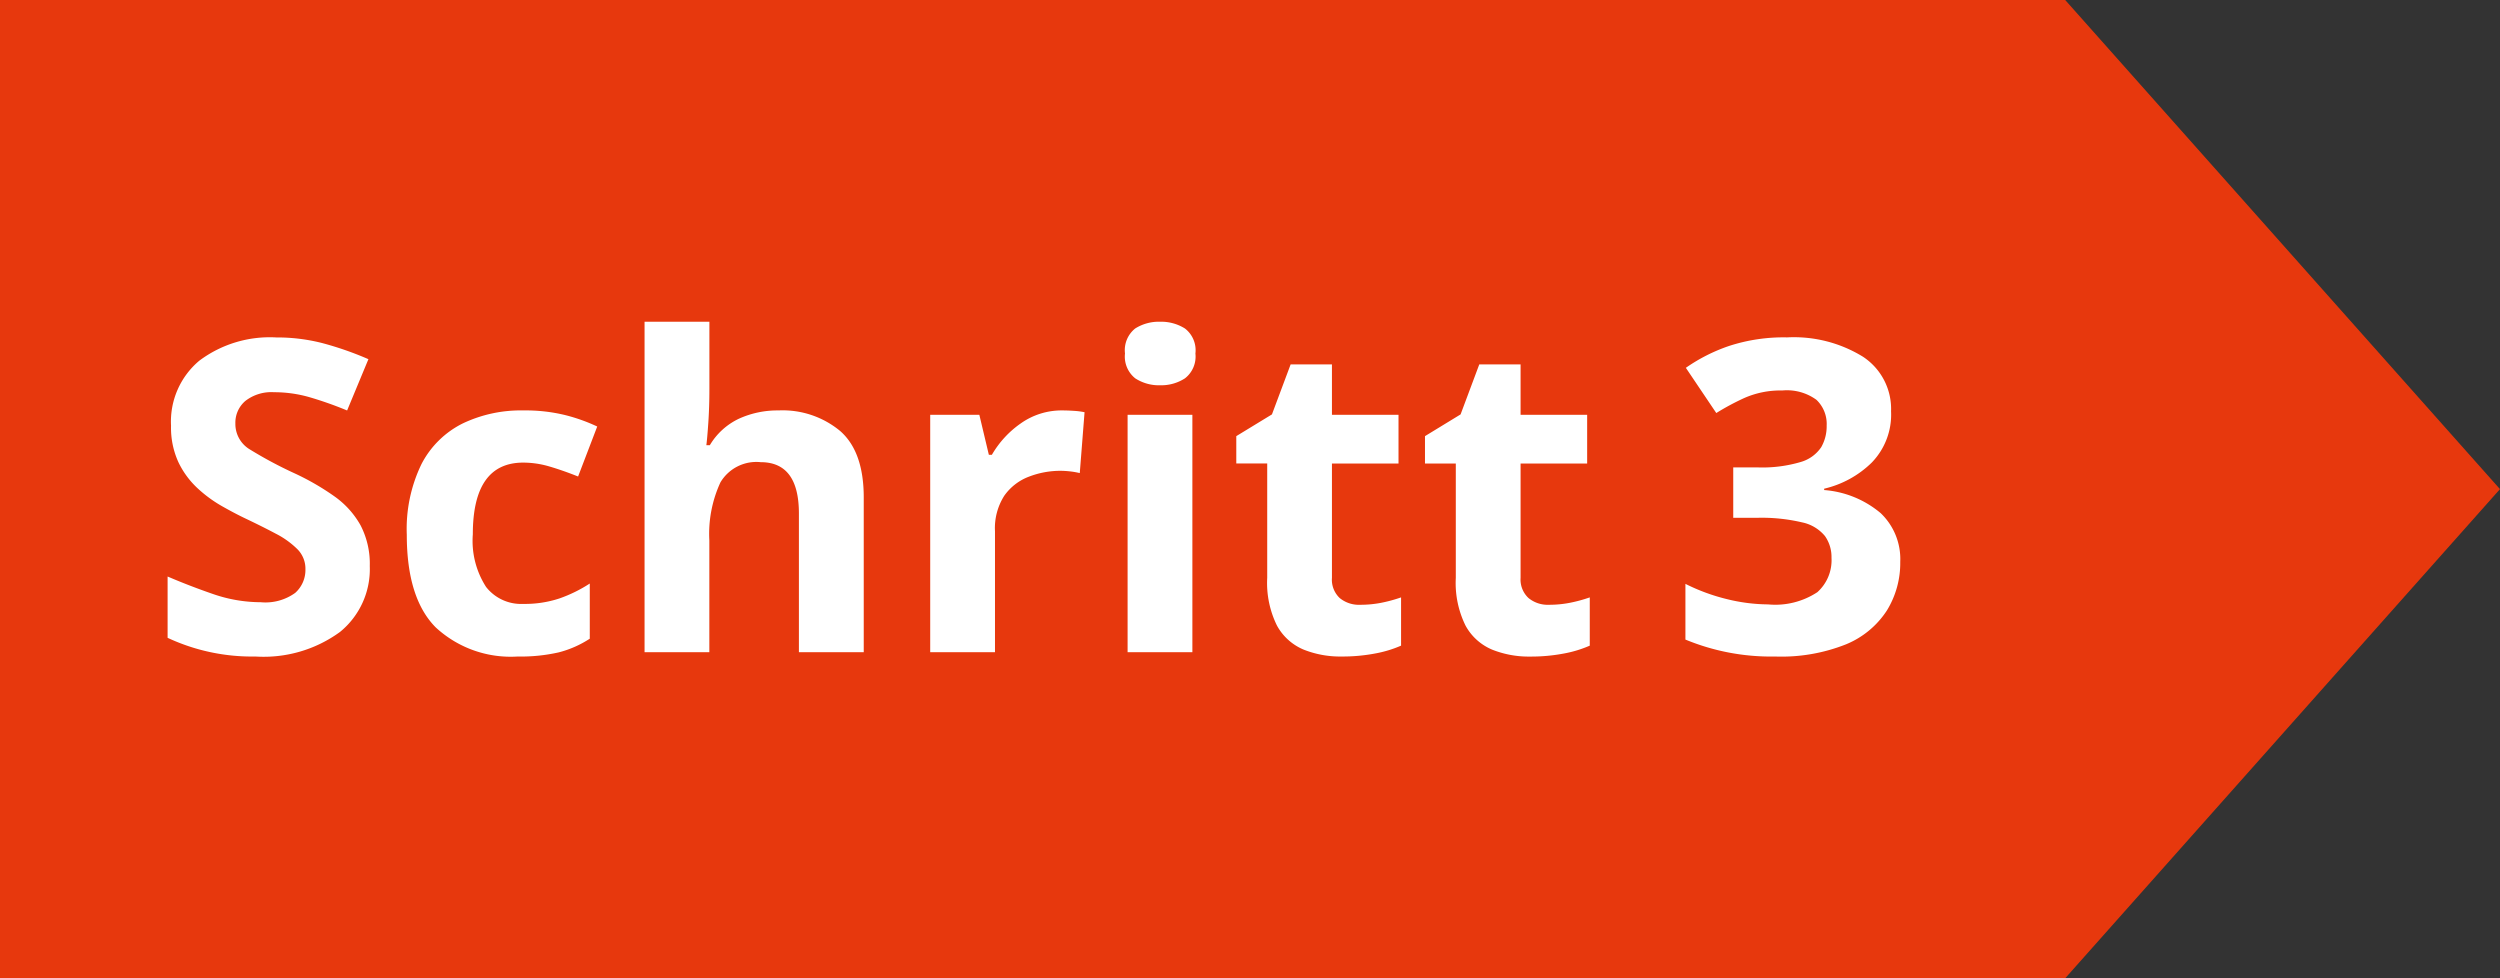 <svg xmlns="http://www.w3.org/2000/svg" width="184.002" height="72.002" viewBox="0 0 184.002 72.002">
  <rect x="0" y="0" width="184.002" height="72.002" fill="#333333" stroke="none"/>
  <g id="step3" transform="translate(0 0)">
    <path id="bg" d="M0,0V72H152l32-36L152,0Z" transform="translate(0 0)" fill="#e7380d"/>
    <path id="Schritt3" d="M-48.784-6.336a5.961,5.961,0,0,1-2.192,4.848A9.535,9.535,0,0,1-57.2.32a14.674,14.674,0,0,1-6.464-1.376V-5.568q1.632.7,3.376,1.3a10.748,10.748,0,0,0,3.472.592,3.743,3.743,0,0,0,2.544-.688,2.261,2.261,0,0,0,.752-1.744,2.033,2.033,0,0,0-.592-1.472A6.378,6.378,0,0,0-55.7-8.72q-.992-.528-2.272-1.136-.8-.384-1.728-.912a9.647,9.647,0,0,1-1.776-1.312,6.322,6.322,0,0,1-1.392-1.9,6.1,6.1,0,0,1-.544-2.688,5.852,5.852,0,0,1,2.08-4.784,8.65,8.65,0,0,1,5.664-1.712,13.433,13.433,0,0,1,3.392.416,23.979,23.979,0,0,1,3.392,1.184l-1.568,3.776a26.862,26.862,0,0,0-2.816-.992,9.385,9.385,0,0,0-2.56-.352,3.124,3.124,0,0,0-2.112.64,2.1,2.1,0,0,0-.736,1.664,2.18,2.18,0,0,0,1.088,1.92,30.485,30.485,0,0,0,3.232,1.728,18.653,18.653,0,0,1,2.992,1.728,6.49,6.49,0,0,1,1.9,2.112A6.149,6.149,0,0,1-48.784-6.336ZM-37.9.32a8.123,8.123,0,0,1-6.032-2.144q-2.128-2.144-2.128-6.816a10.944,10.944,0,0,1,1.088-5.216,6.846,6.846,0,0,1,3.024-2.976,9.923,9.923,0,0,1,4.464-.96,12.263,12.263,0,0,1,3.12.352,12.975,12.975,0,0,1,2.32.832l-1.408,3.68q-1.12-.448-2.1-.736a6.814,6.814,0,0,0-1.936-.288q-3.712,0-3.712,5.28A6.265,6.265,0,0,0-40.224-4.8a3.275,3.275,0,0,0,2.736,1.248,8.086,8.086,0,0,0,2.656-.4,10.4,10.4,0,0,0,2.24-1.1V-.992A7.651,7.651,0,0,1-34.88.016,12.584,12.584,0,0,1-37.9.32Zm14.112-24.64v4.96q0,1.312-.08,2.48t-.144,1.648h.256a4.952,4.952,0,0,1,2.144-1.952,6.842,6.842,0,0,1,2.912-.608,6.629,6.629,0,0,1,4.544,1.52q1.728,1.52,1.728,4.88V0H-17.2V-10.208q0-3.776-2.816-3.776a3.076,3.076,0,0,0-2.96,1.488,9.038,9.038,0,0,0-.816,4.272V0H-28.56V-24.32ZM2.224-17.792q.352,0,.832.032a5.319,5.319,0,0,1,.768.1l-.352,4.48A5.448,5.448,0,0,0,2.8-13.3a6.506,6.506,0,0,0-.736-.048,6.436,6.436,0,0,0-2.336.432A3.9,3.9,0,0,0-2.08-11.52,4.428,4.428,0,0,0-2.768-8.9V0H-7.536V-17.472H-3.92l.7,2.944h.224a7.224,7.224,0,0,1,2.112-2.3A5.2,5.2,0,0,1,2.224-17.792ZM9.392-24.32a3.288,3.288,0,0,1,1.824.5,2.024,2.024,0,0,1,.768,1.84,2.03,2.03,0,0,1-.768,1.824,3.211,3.211,0,0,1-1.824.512,3.192,3.192,0,0,1-1.84-.512A2.048,2.048,0,0,1,6.8-21.984a2.043,2.043,0,0,1,.752-1.84A3.269,3.269,0,0,1,9.392-24.32Zm2.368,6.848V0H6.992V-17.472ZM24.112-3.488a7.985,7.985,0,0,0,1.536-.144,10.777,10.777,0,0,0,1.472-.4V-.48a8.612,8.612,0,0,1-1.9.576,12.834,12.834,0,0,1-2.48.224,7.24,7.24,0,0,1-2.8-.512,3.993,3.993,0,0,1-1.952-1.76,7.1,7.1,0,0,1-.72-3.52v-8.416H14.992V-15.9l2.624-1.6,1.376-3.68h3.04v3.712h4.9v3.584h-4.9v8.416a1.857,1.857,0,0,0,.576,1.488A2.224,2.224,0,0,0,24.112-3.488ZM38-3.488a7.985,7.985,0,0,0,1.536-.144,10.777,10.777,0,0,0,1.472-.4V-.48A8.612,8.612,0,0,1,39.1.1a12.834,12.834,0,0,1-2.48.224,7.24,7.24,0,0,1-2.8-.512,3.993,3.993,0,0,1-1.952-1.76,7.1,7.1,0,0,1-.72-3.52v-8.416H28.88V-15.9L31.5-17.5l1.376-3.68h3.04v3.712h4.9v3.584h-4.9v8.416A1.857,1.857,0,0,0,36.5-3.984,2.224,2.224,0,0,0,38-3.488Zm25.184-14.24a5.071,5.071,0,0,1-1.424,3.776,7.385,7.385,0,0,1-3.5,1.92v.1a7.318,7.318,0,0,1,4.16,1.7,4.669,4.669,0,0,1,1.44,3.584,6.664,6.664,0,0,1-.976,3.568,6.546,6.546,0,0,1-3.008,2.5A12.859,12.859,0,0,1,54.64.32,16.439,16.439,0,0,1,48.048-.928v-4.1A14.319,14.319,0,0,0,51.12-3.9a12.918,12.918,0,0,0,3.008.384,5.632,5.632,0,0,0,3.632-.9A3.157,3.157,0,0,0,58.8-6.944a2.68,2.68,0,0,0-.48-1.6,2.961,2.961,0,0,0-1.68-1.008A12.99,12.99,0,0,0,53.3-9.888H51.568V-13.6h1.76a9.924,9.924,0,0,0,3.216-.4,2.718,2.718,0,0,0,1.5-1.088,3.094,3.094,0,0,0,.4-1.584,2.451,2.451,0,0,0-.752-1.9,3.685,3.685,0,0,0-2.512-.688,6.589,6.589,0,0,0-2.848.576A18.456,18.456,0,0,0,50.32-17.6l-2.24-3.328a12.656,12.656,0,0,1,3.152-1.6,12.928,12.928,0,0,1,4.3-.64,9.685,9.685,0,0,1,5.584,1.424A4.6,4.6,0,0,1,63.184-17.728Z" transform="translate(76 48)" fill="#fff"/>
  </g>
</svg>
